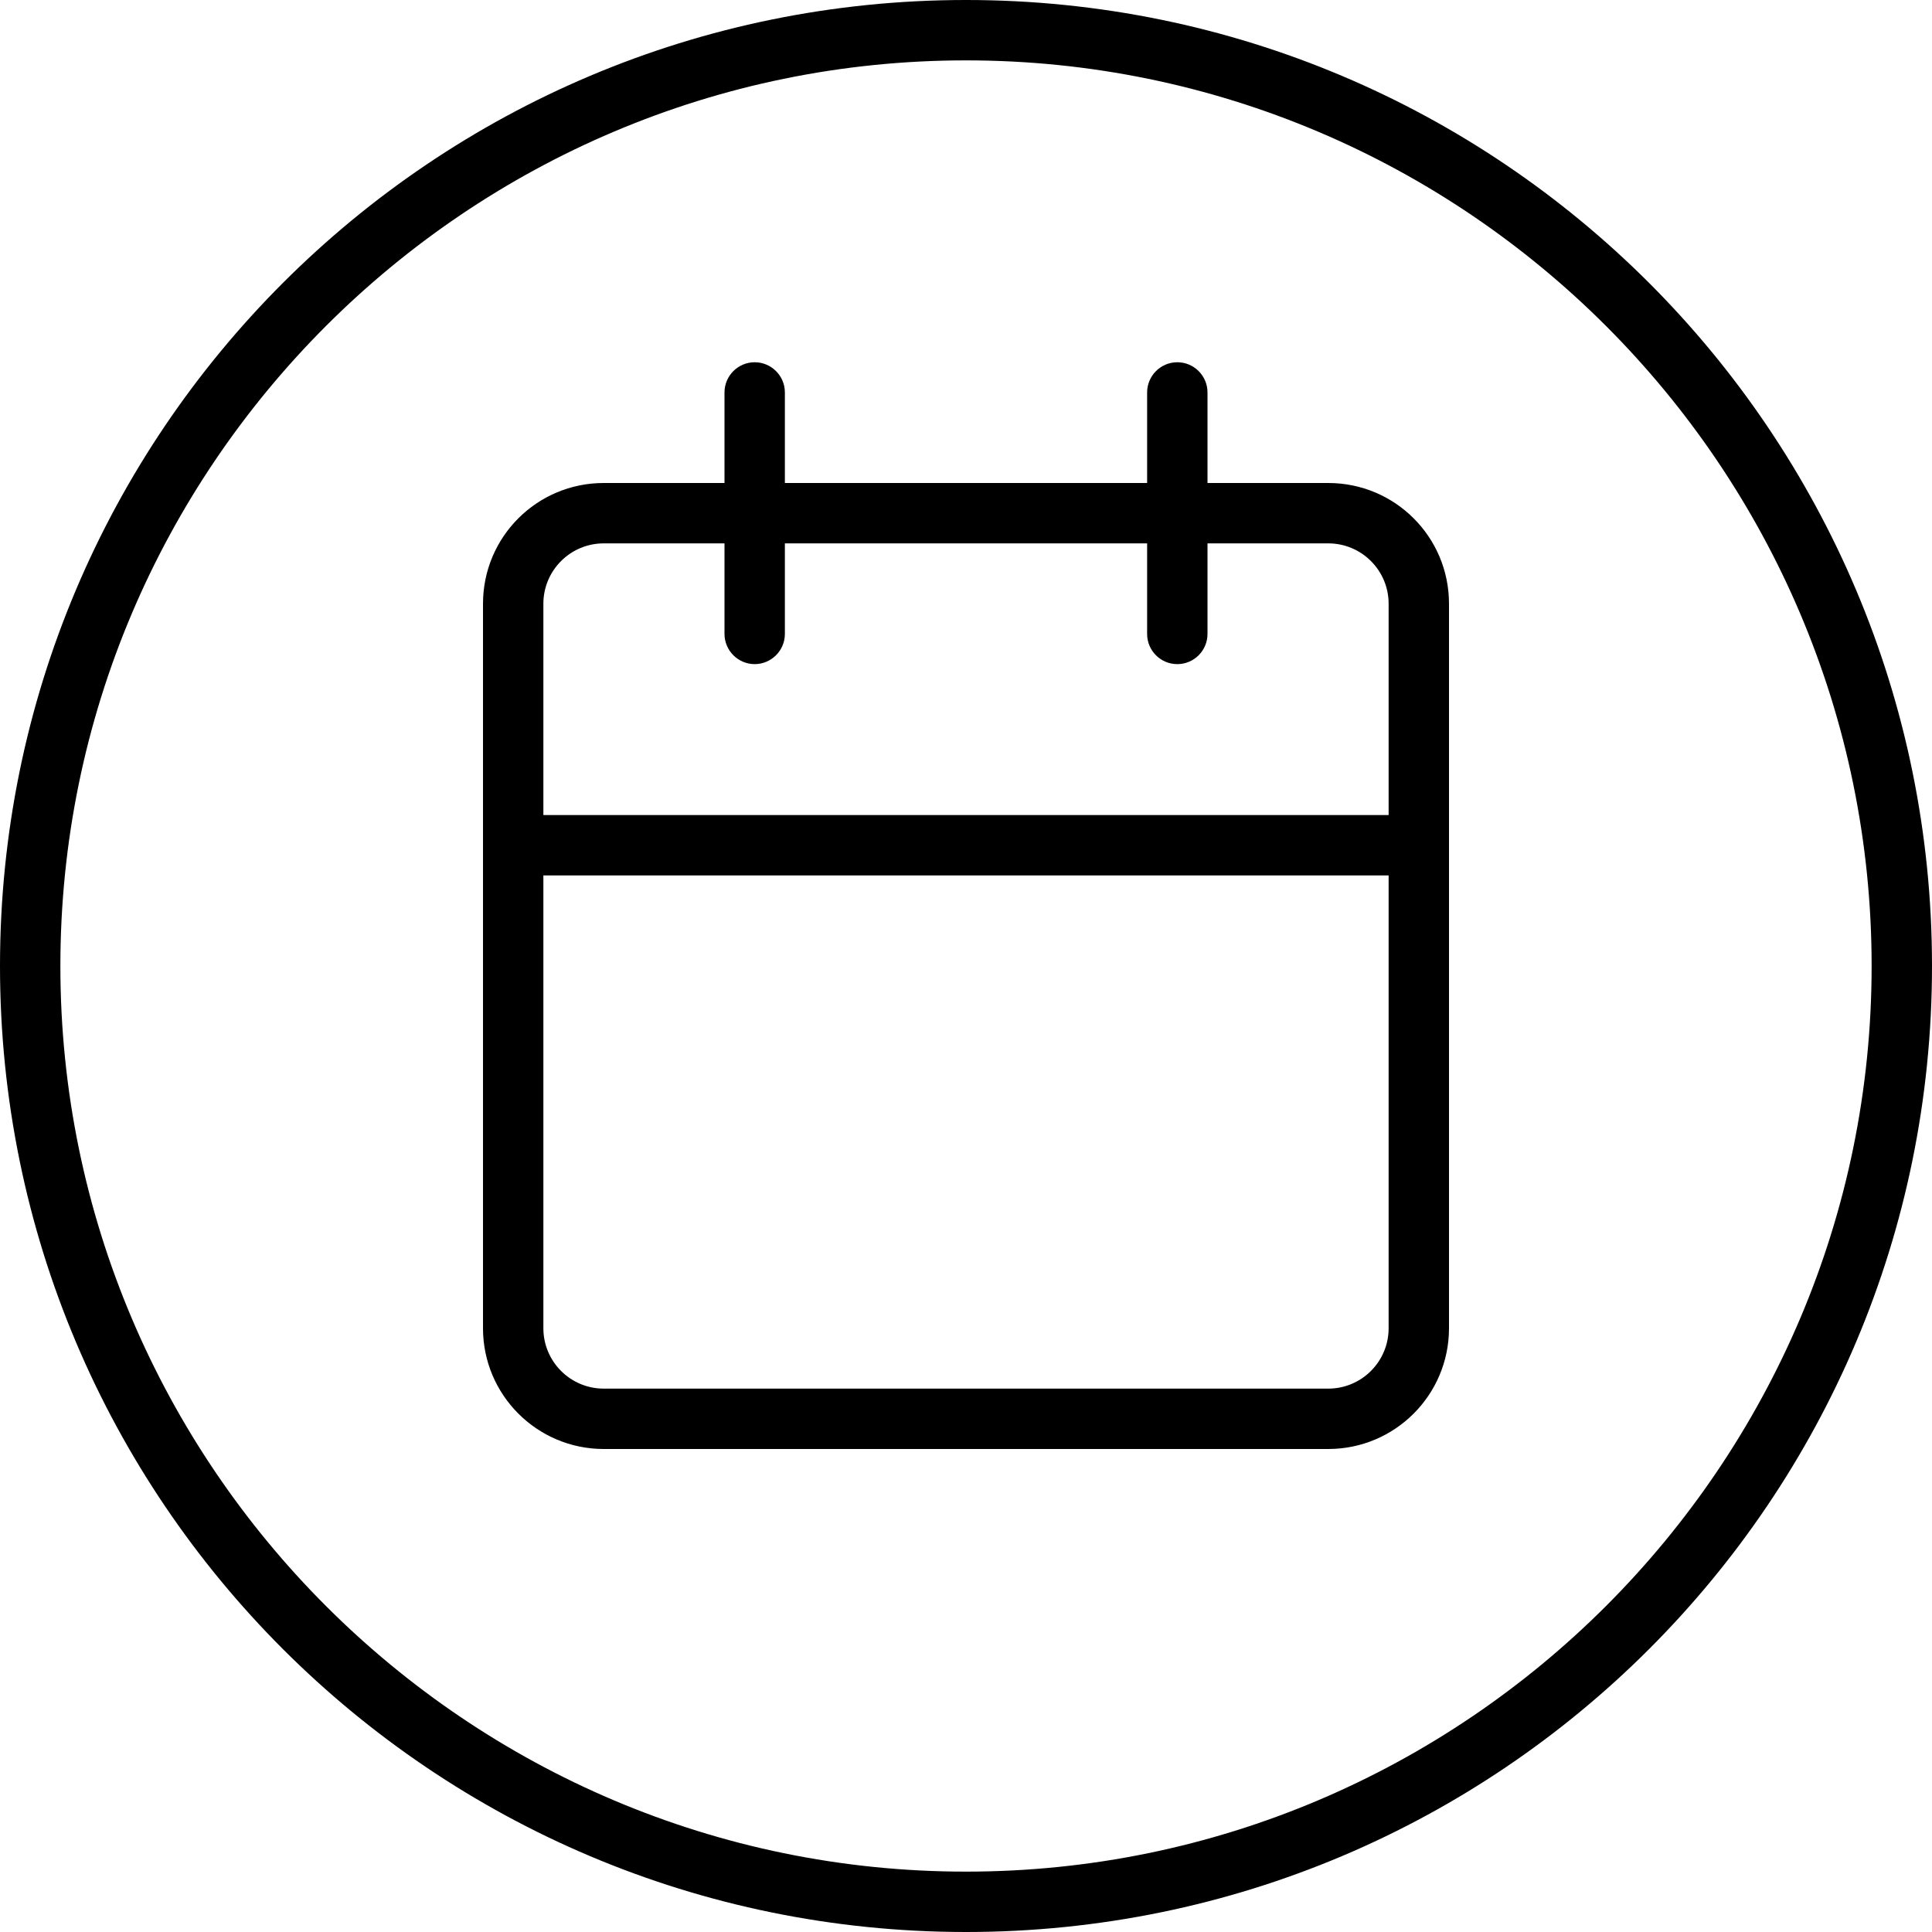 <svg xmlns="http://www.w3.org/2000/svg" viewBox="0 0 512 512"><!--! Font Awesome Pro 6.0.0-alpha3 by @fontawesome - https://fontawesome.com License - https://fontawesome.com/license (Commercial License) --><path d="M352 128h-32V104C320 99.58 316.4 96 312 96S304 99.58 304 104V128h-96V104C208 99.58 204.4 96 200 96S192 99.58 192 104V128H160C142.3 128 128 142.3 128 160v192c0 17.67 14.33 32 32 32h192c17.67 0 32-14.33 32-32V160C384 142.3 369.7 128 352 128zM368 352c0 8.836-7.164 16-16 16H160c-8.836 0-16-7.164-16-16V232h224V352zM368 216h-224V160c0-8.836 7.164-16 16-16h32v24C192 172.4 195.6 176 200 176S208 172.4 208 168V144h96v24c0 4.422 3.578 8 8 8S320 172.4 320 168V144h32c8.836 0 16 7.164 16 16V216zM256 0C114.6 0 0 114.6 0 256c0 141.4 114.6 256 256 256s256-114.6 256-256C512 114.6 397.4 0 256 0zM256 496c-132.3 0-240-107.7-240-240S123.7 16 256 16s240 107.7 240 240S388.3 496 256 496z"/></svg>